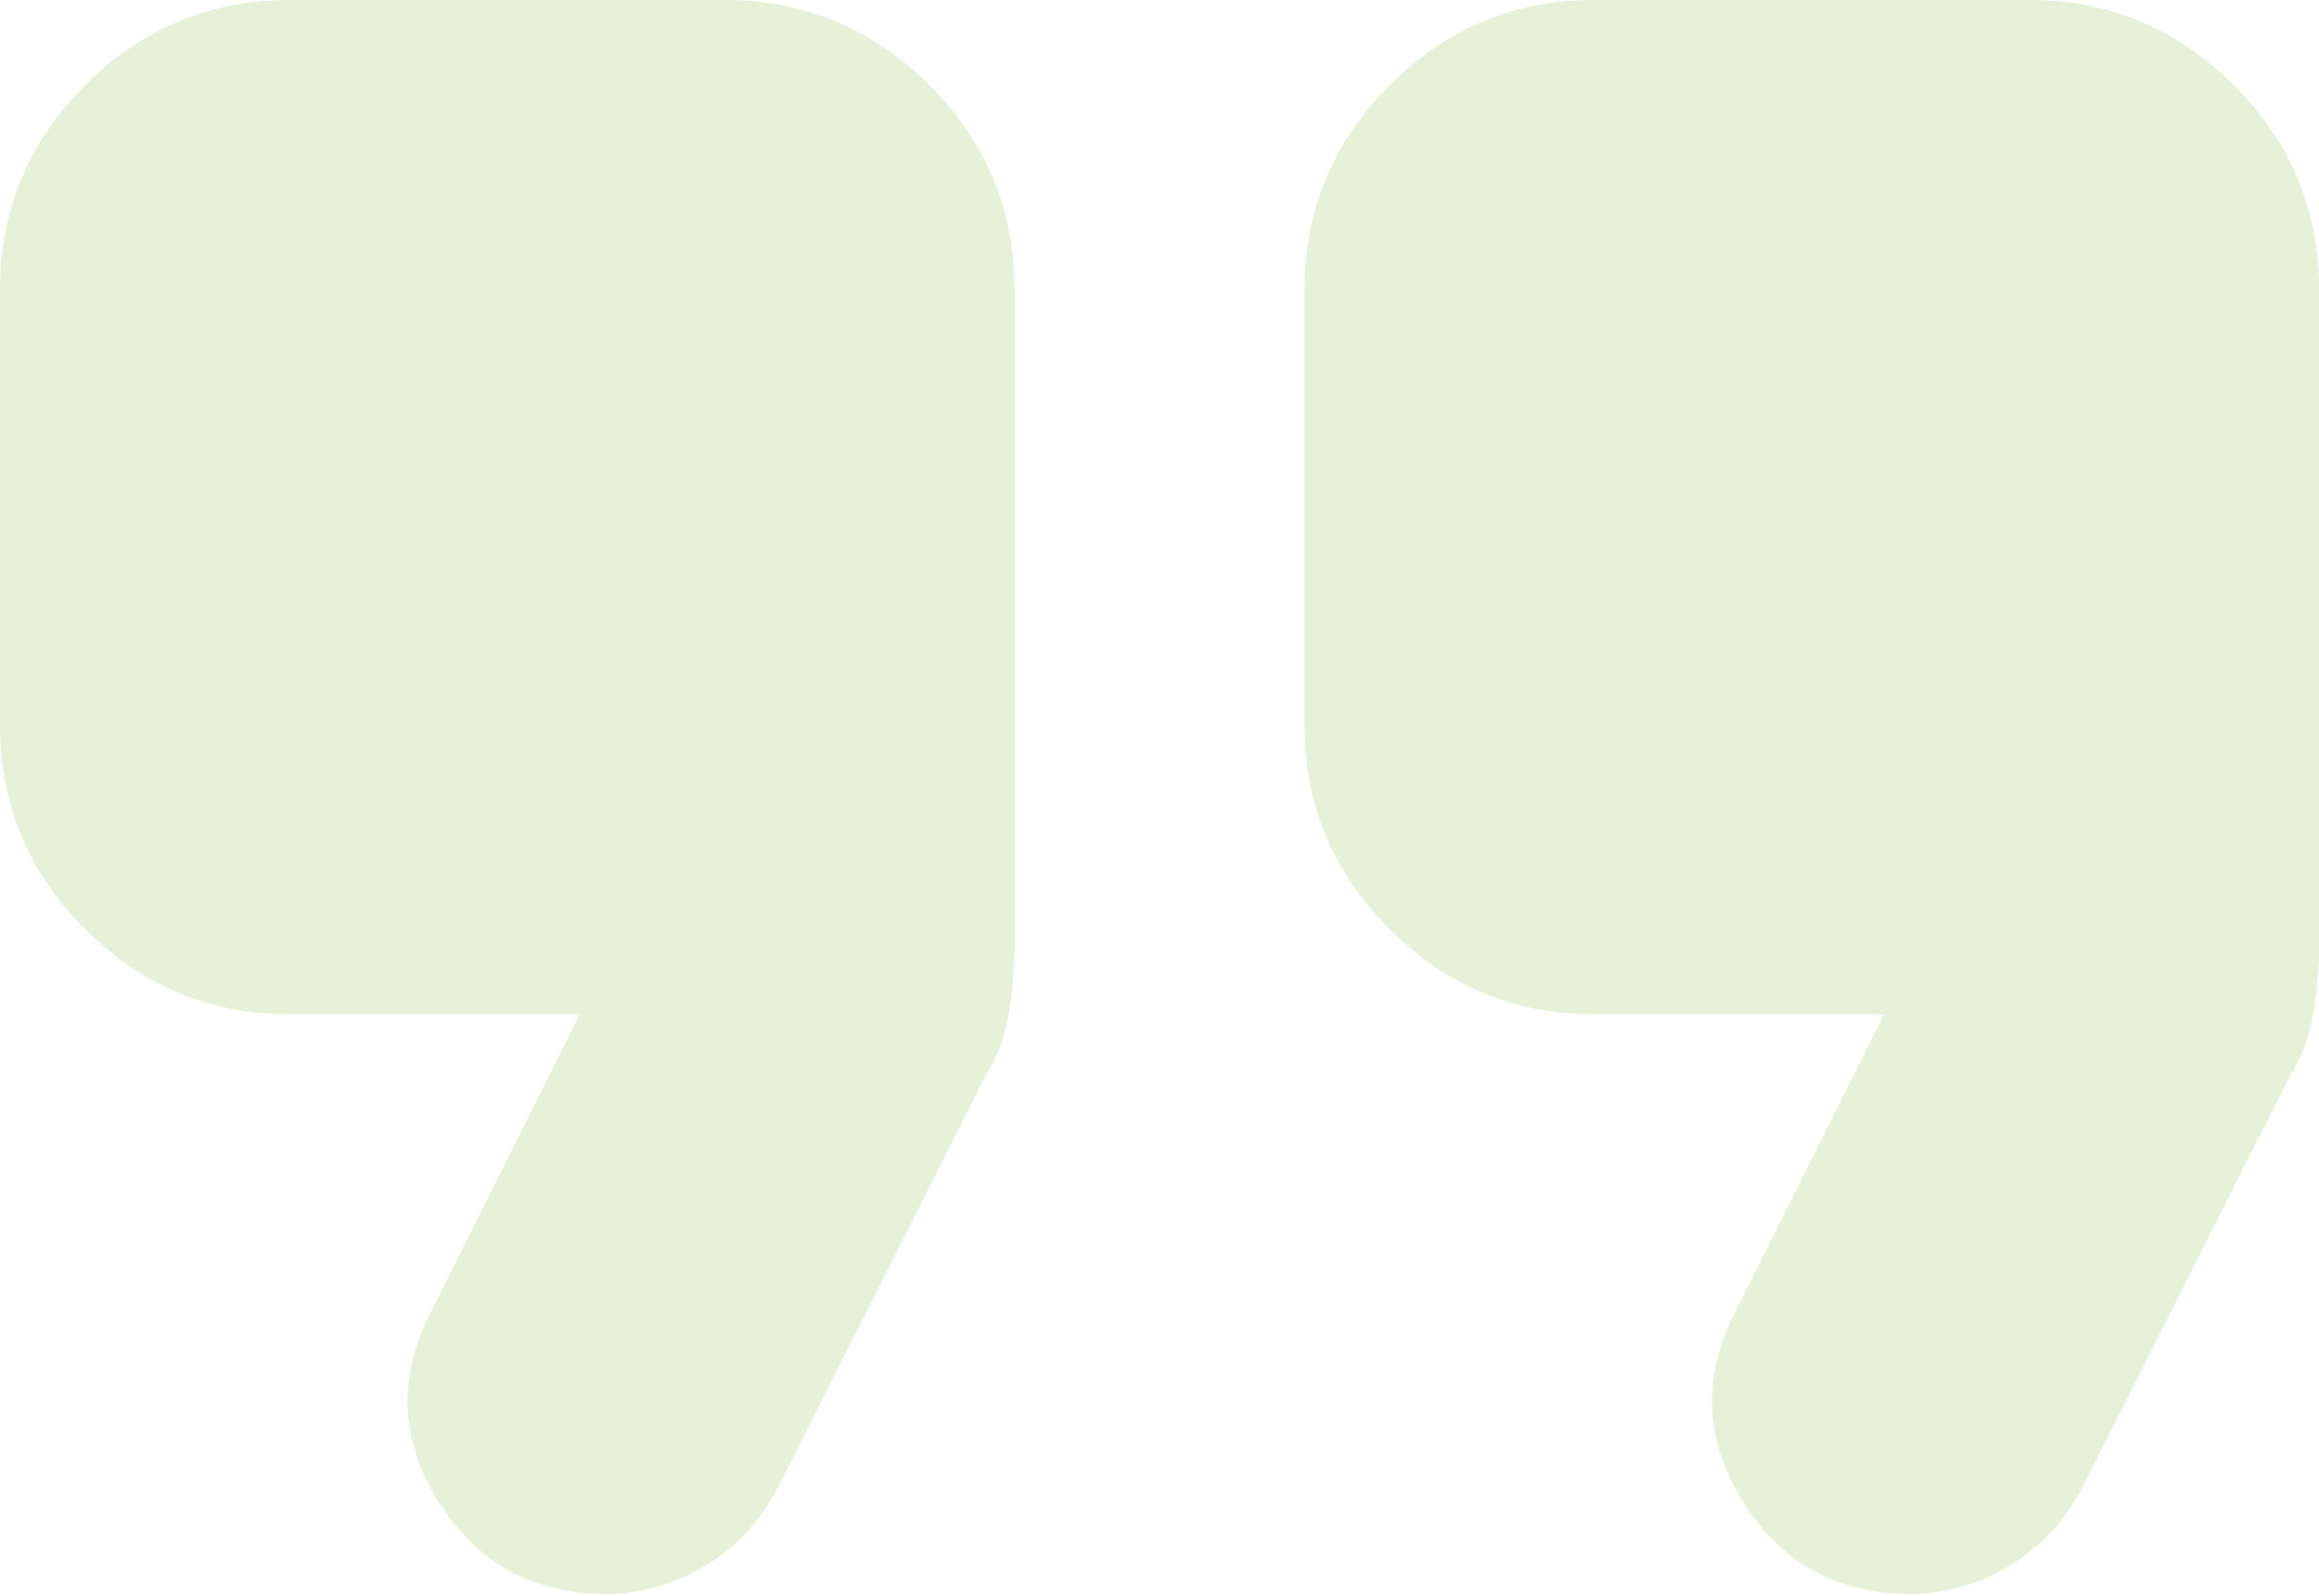 <?xml version="1.0" encoding="UTF-8"?> <svg xmlns="http://www.w3.org/2000/svg" width="350" height="241" viewBox="0 0 350 241" fill="none"> <path d="M288.203 240.625C277.266 240.625 268.88 235.973 263.047 226.669C257.214 217.365 256.849 207.798 261.953 197.969L284.375 153.125H240.625C228.594 153.125 218.291 148.838 209.716 140.263C201.141 131.688 196.86 121.392 196.875 109.375V43.75C196.875 31.719 201.163 21.416 209.738 12.841C218.313 4.266 228.608 -0.015 240.625 3.71392e-05H306.25C318.281 3.71392e-05 328.584 4.288 337.159 12.863C345.734 21.438 350.015 31.733 350 43.75V142.734C350 146.016 349.723 149.392 349.169 152.863C348.615 156.333 347.433 159.52 345.625 162.422L314.453 224.219C311.901 229.323 308.255 233.333 303.516 236.25C298.776 239.167 293.672 240.625 288.203 240.625ZM91.328 240.625C80.391 240.625 72.005 235.973 66.172 226.669C60.339 217.365 59.974 207.798 65.078 197.969L87.5 153.125H43.75C31.719 153.125 21.416 148.838 12.841 140.263C4.266 131.688 -0.015 121.392 3.71392e-05 109.375V43.75C3.71392e-05 31.719 4.288 21.416 12.863 12.841C21.438 4.266 31.733 -0.015 43.75 3.71392e-05H109.375C121.406 3.71392e-05 131.709 4.288 140.284 12.863C148.859 21.438 153.14 31.733 153.125 43.75V142.734C153.125 146.016 152.848 149.392 152.294 152.863C151.74 156.333 150.558 159.52 148.75 162.422L117.578 224.219C115.026 229.323 111.38 233.333 106.641 236.25C101.901 239.167 96.797 240.625 91.328 240.625Z" fill="#90BF4E" fill-opacity="0.22"></path> </svg> 